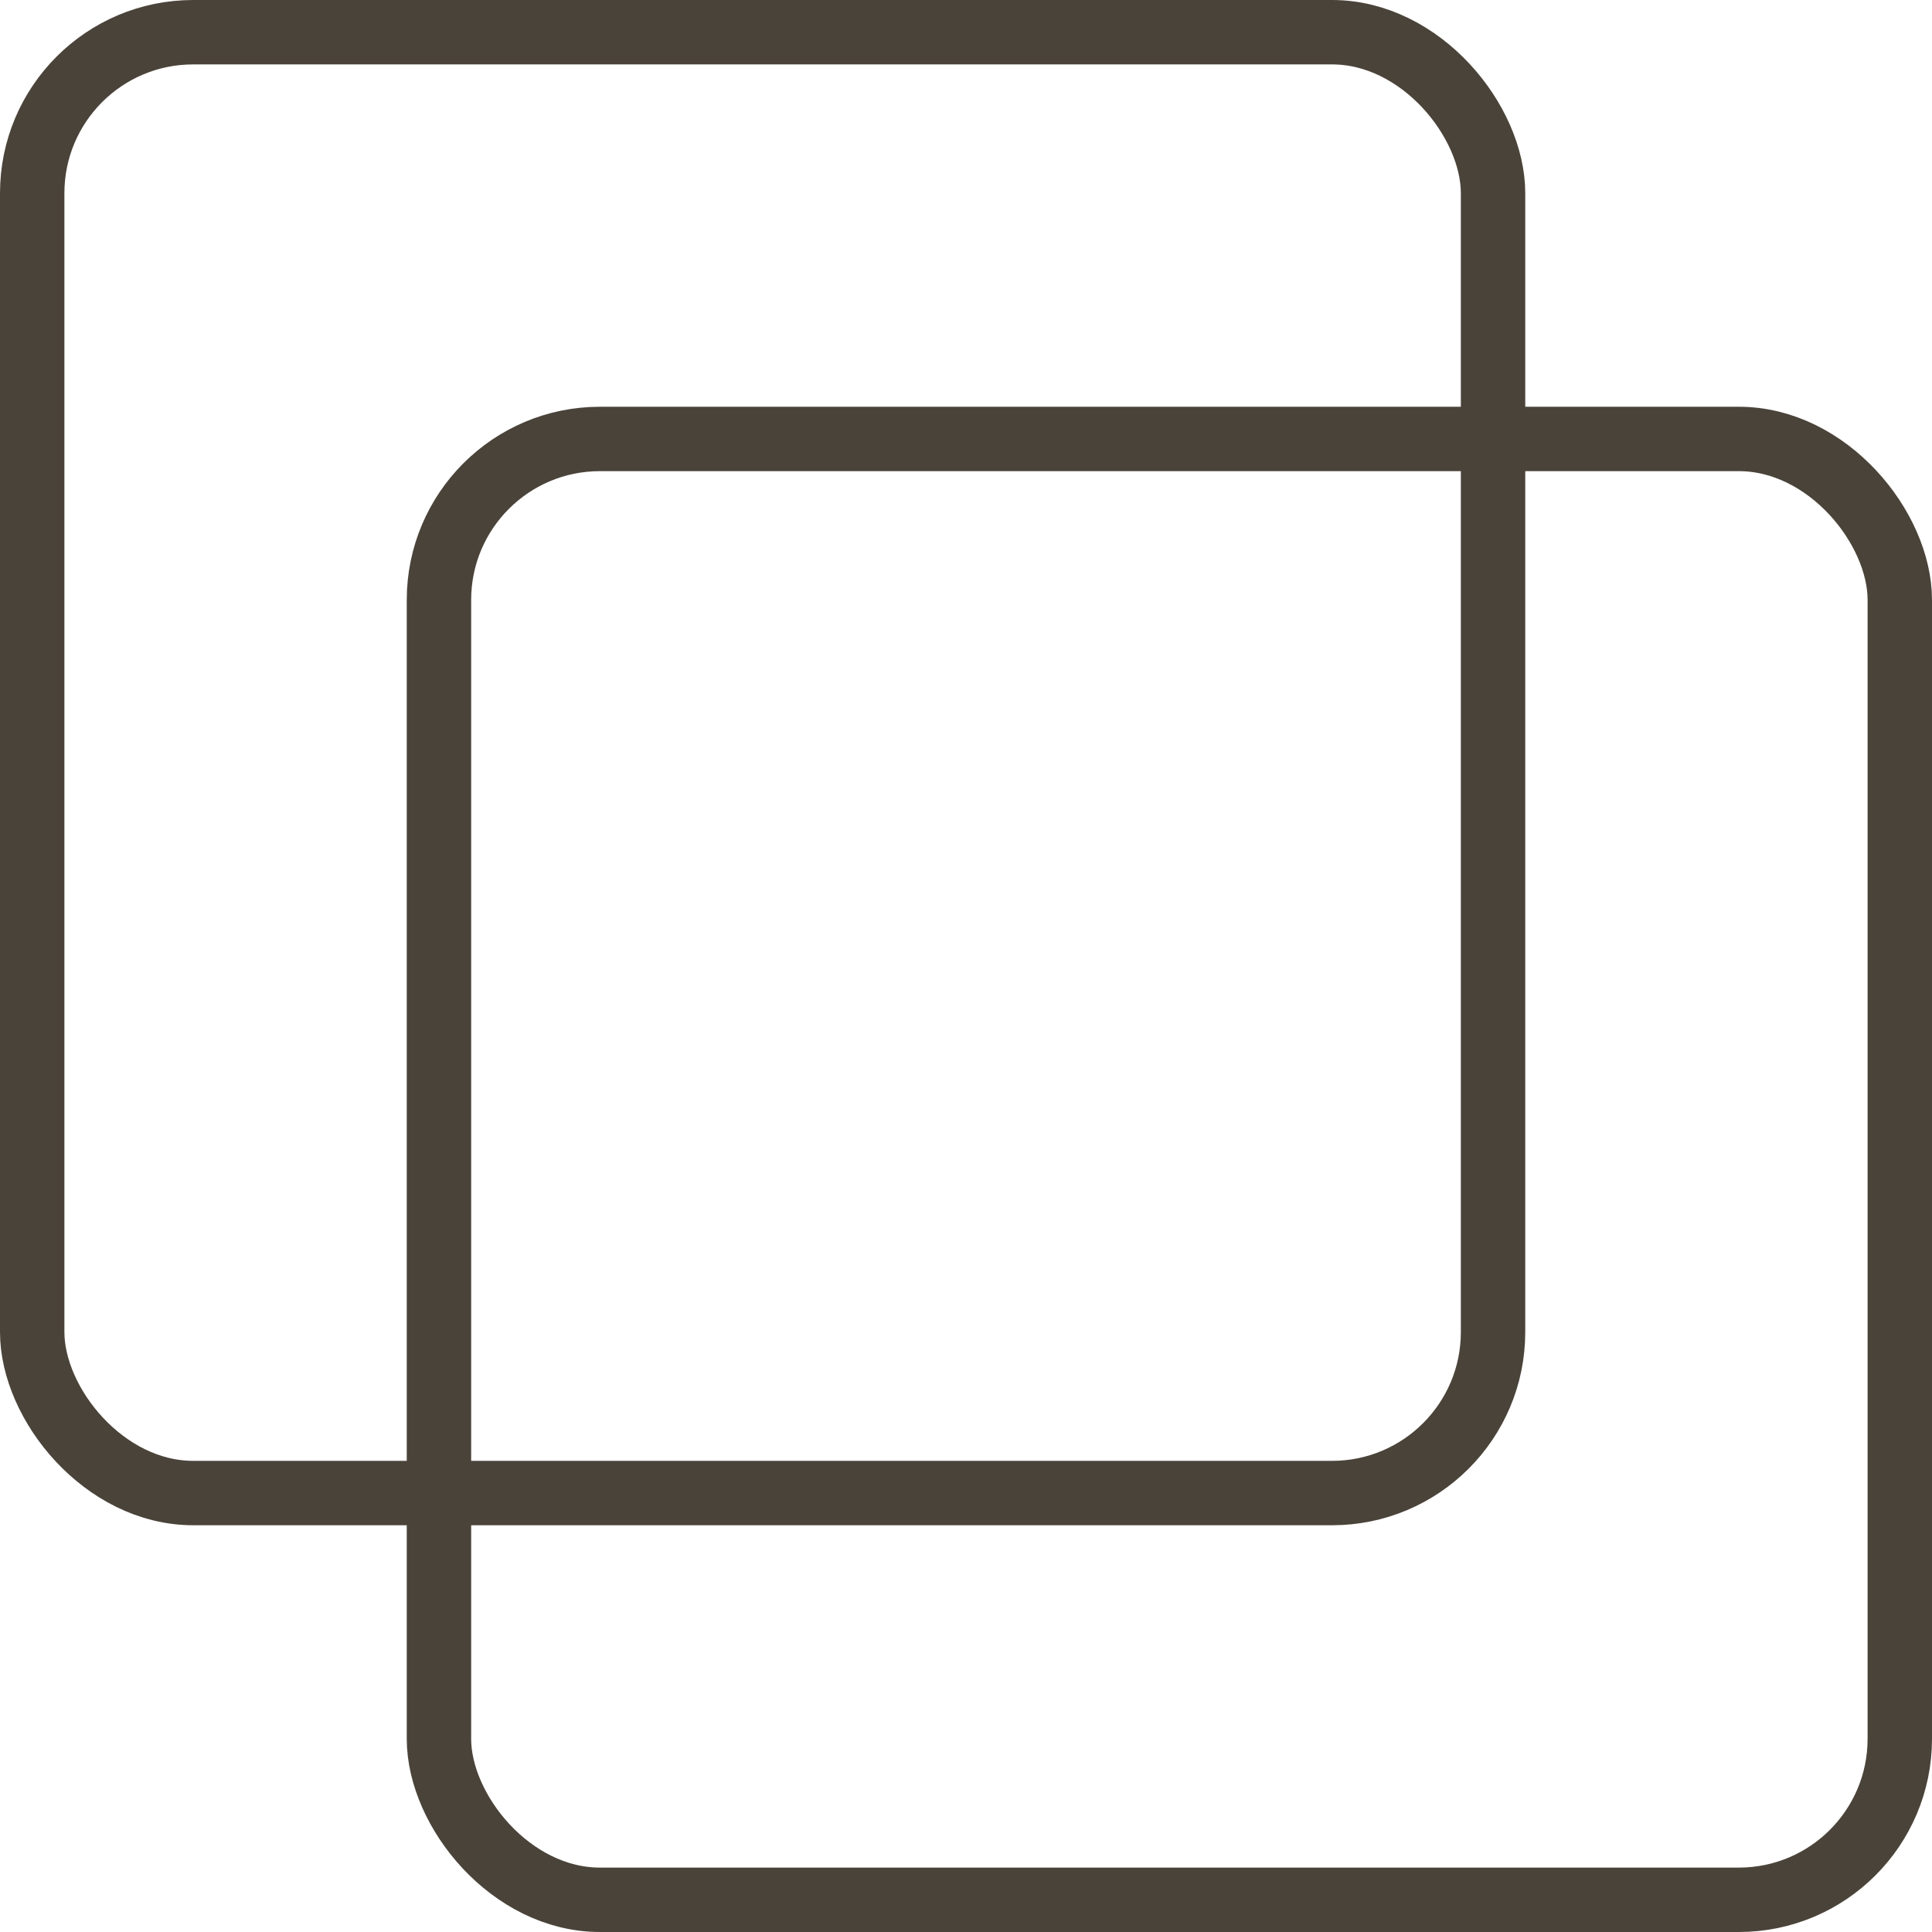 <?xml version="1.0" encoding="UTF-8"?> <svg xmlns="http://www.w3.org/2000/svg" width="30" height="30" viewBox="0 0 30 30" fill="none"><rect x="0.5" y="0.5" width="22.684" height="22.684" rx="2.5" stroke="#4A4339"></rect><rect x="6.816" y="6.816" width="22.684" height="22.684" rx="2.5" stroke="#4A4339"></rect></svg> 